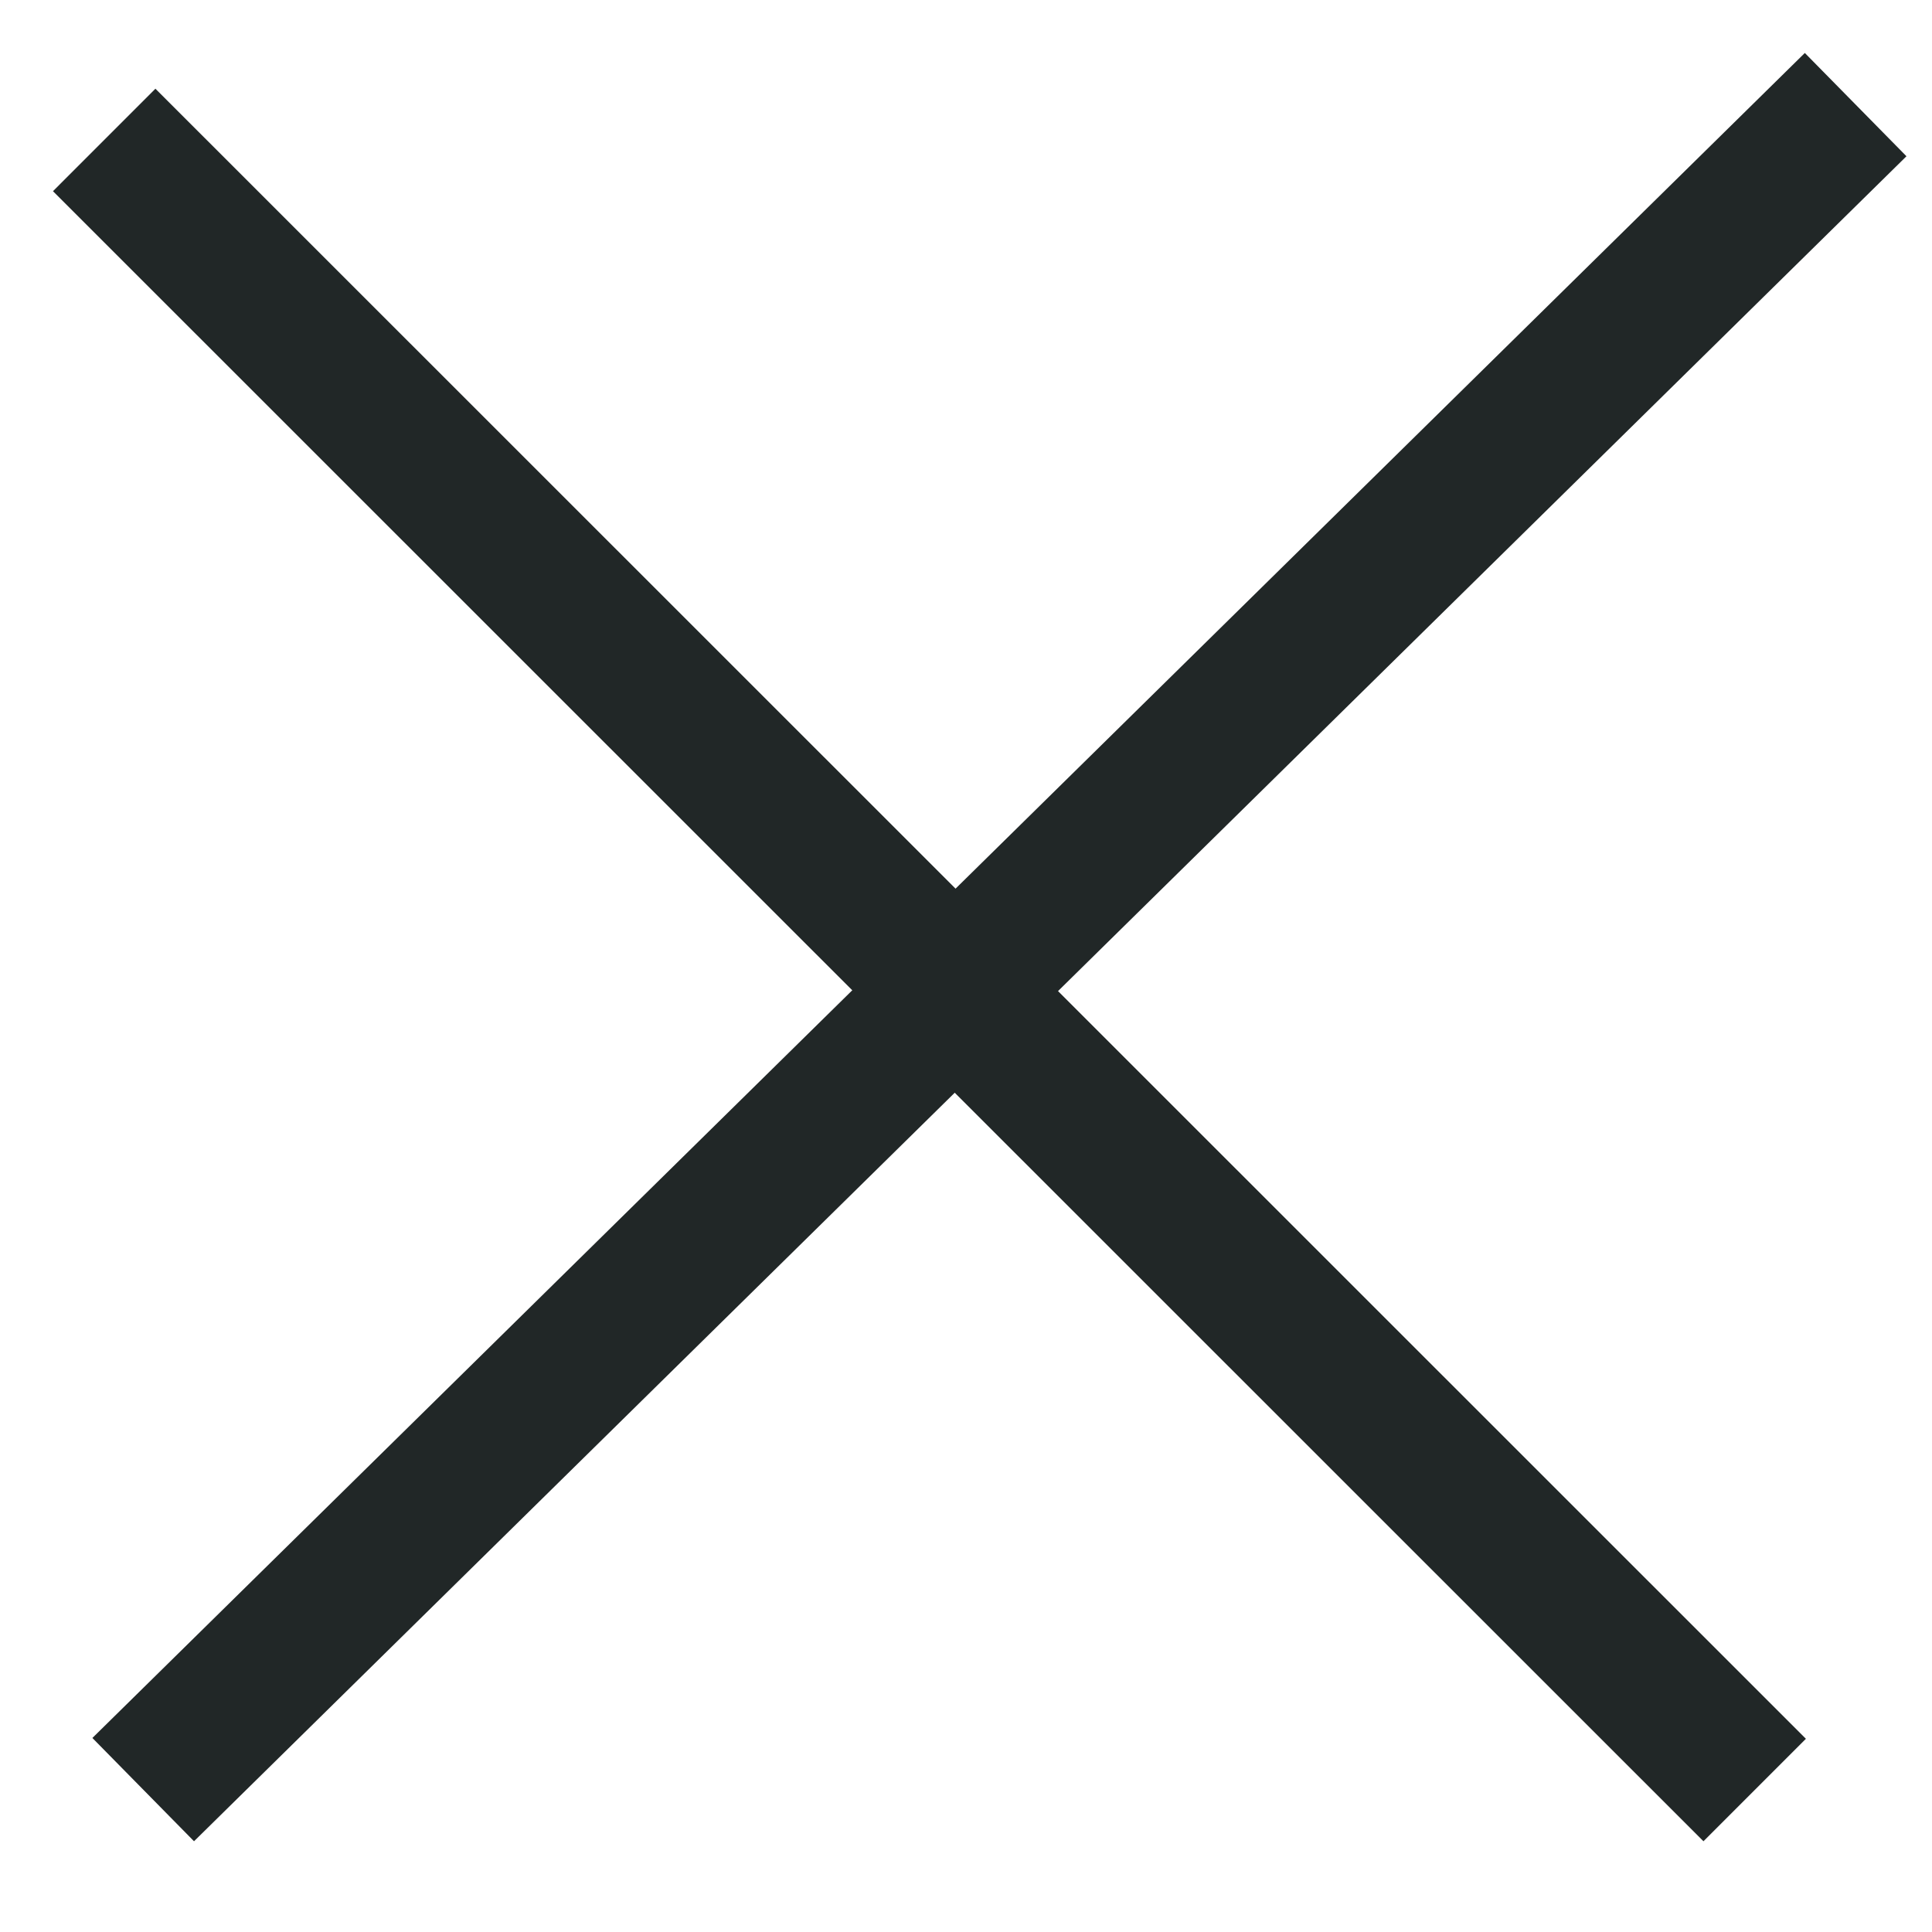 <svg width="20" height="20" viewBox="0 0 20 20" fill="none" xmlns="http://www.w3.org/2000/svg">
<path d="M2.017 18L18.675 1.609" stroke="#212727" stroke-width="1.5" stroke-linecap="square" stroke-linejoin="round"/>
<path d="M1.609 1.979L17.634 18" stroke="#212727" stroke-width="1.5" stroke-linecap="square" stroke-linejoin="round"/>
</svg>
